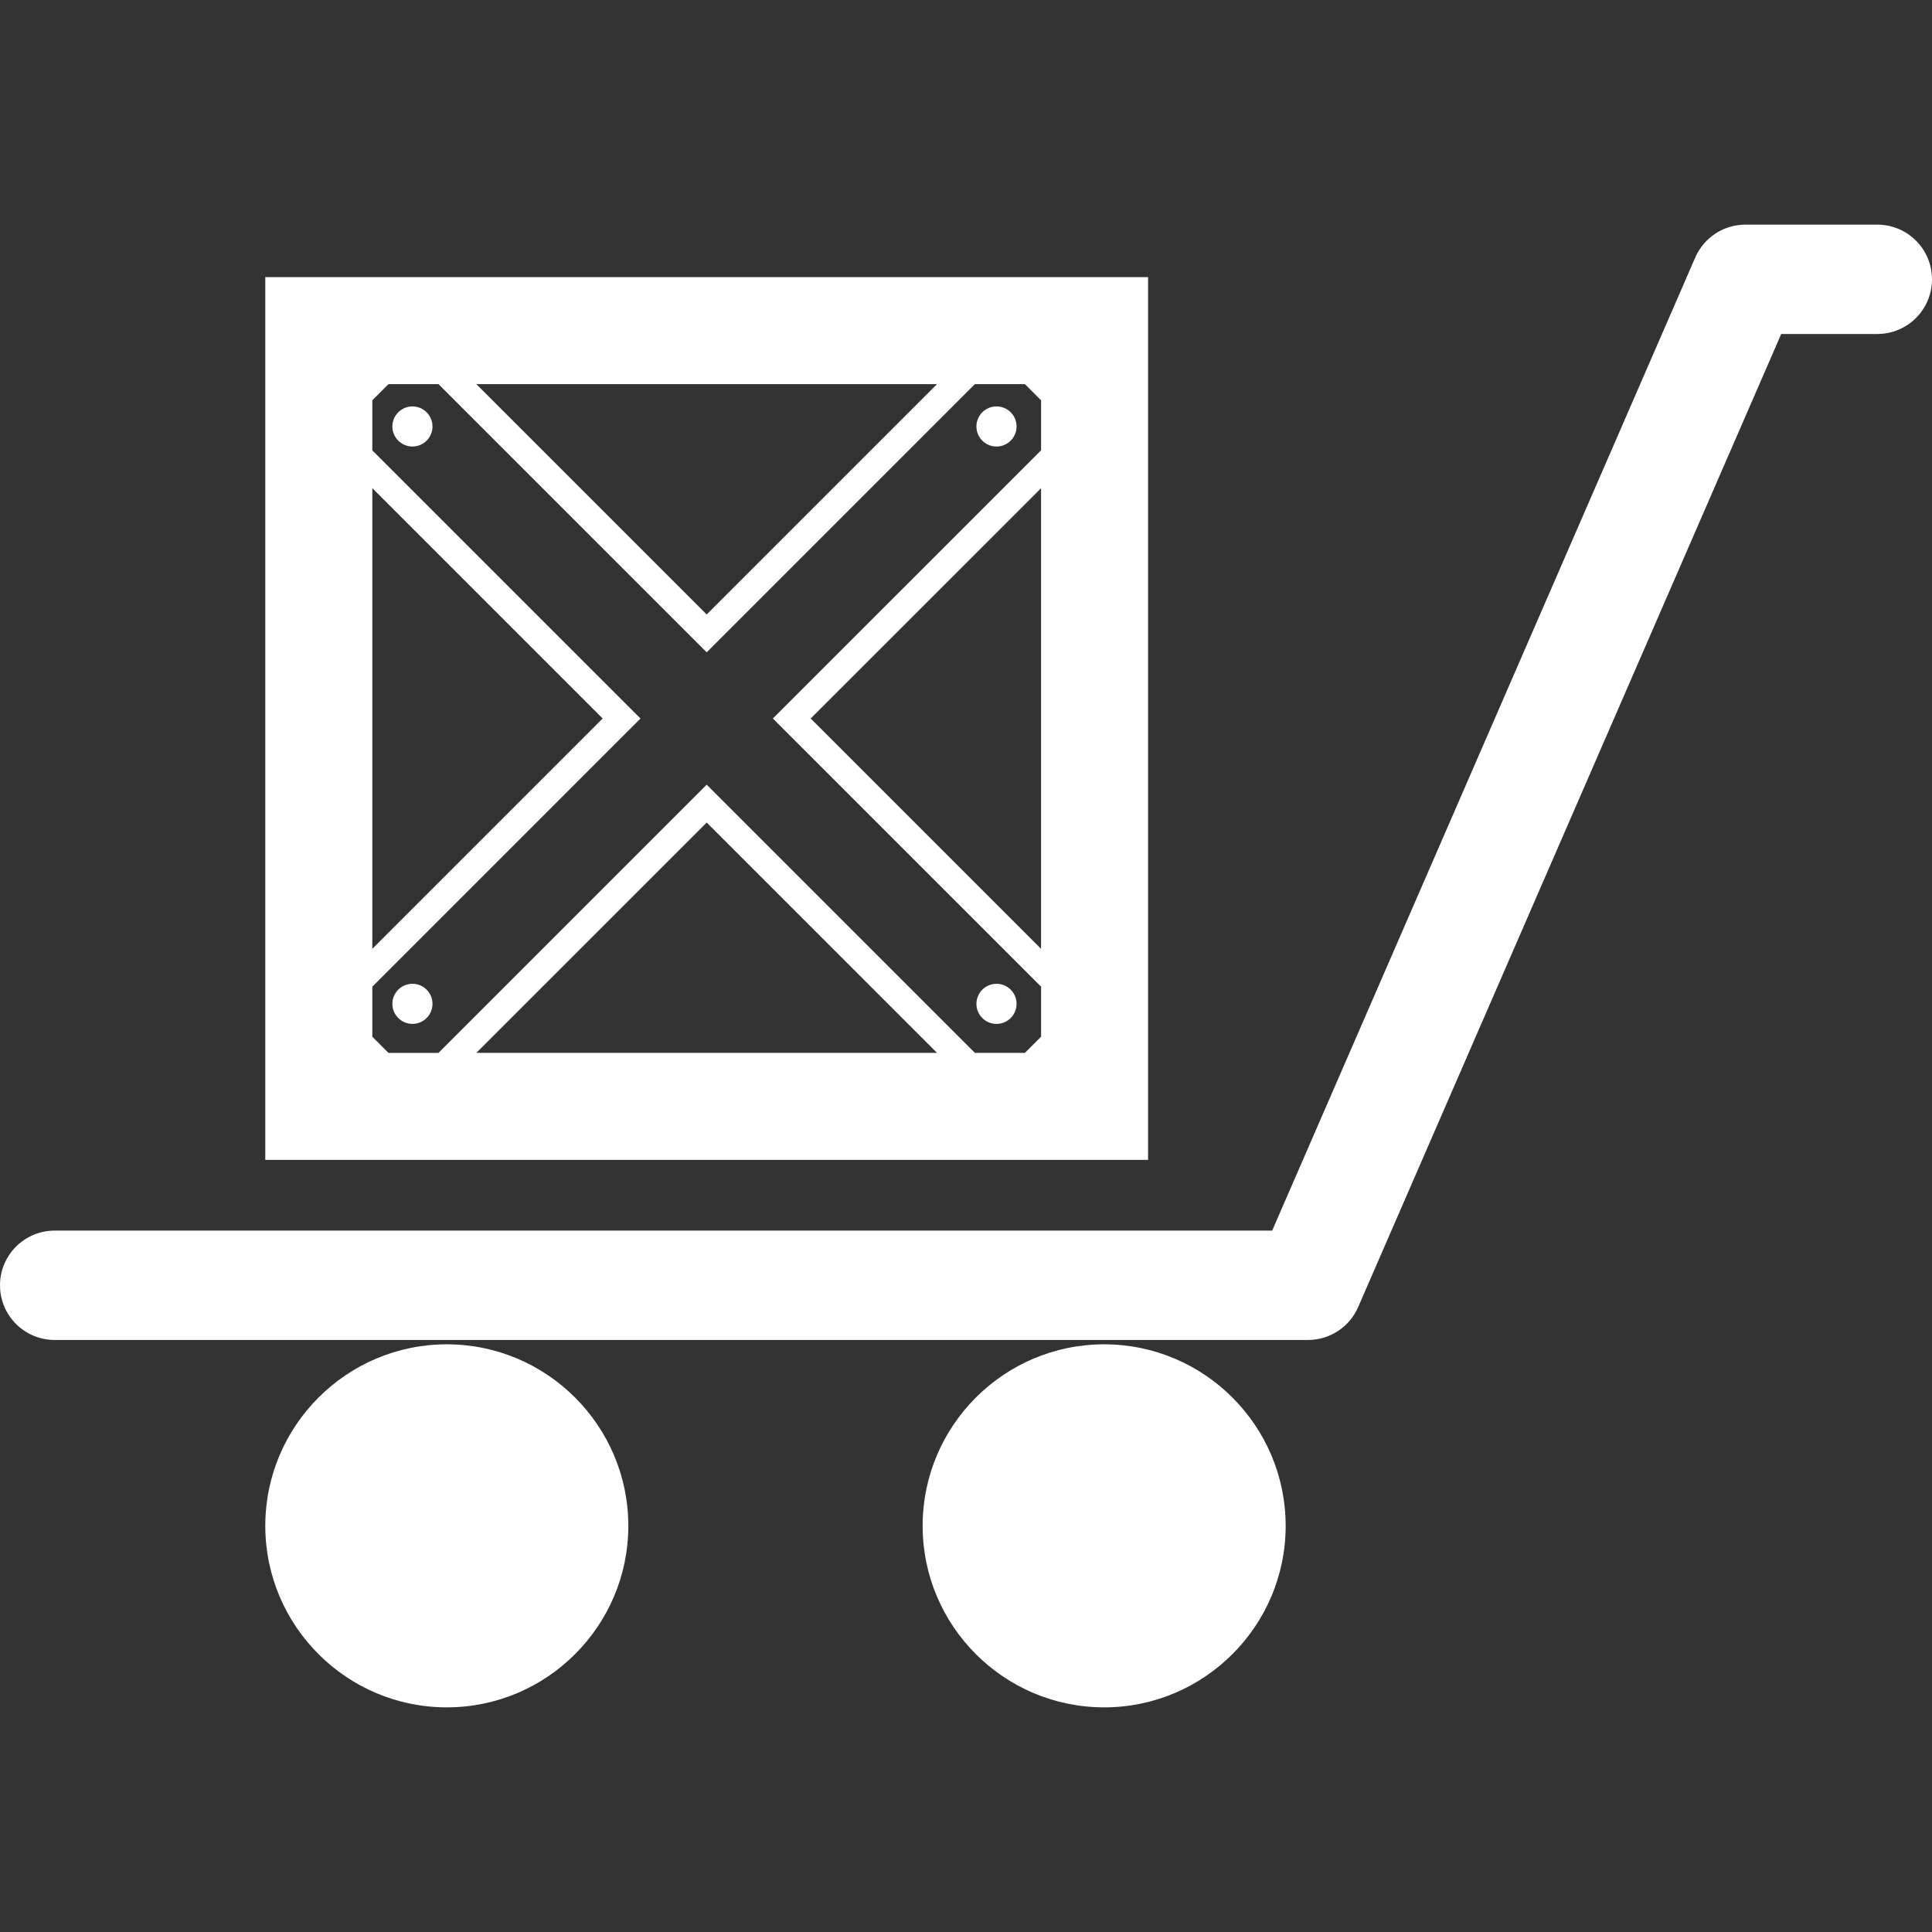 <?xml version="1.0" encoding="iso-8859-1"?>
<!-- Generator: Adobe Illustrator 16.0.0, SVG Export Plug-In . SVG Version: 6.00 Build 0)  -->
<!DOCTYPE svg PUBLIC "-//W3C//DTD SVG 1.1//EN" "http://www.w3.org/Graphics/SVG/1.1/DTD/svg11.dtd">
<svg version="1.1" id="Capa_1" xmlns="http://www.w3.org/2000/svg" xmlns:xlink="http://www.w3.org/1999/xlink" x="0px" y="0px"
	 width="495.018px" height="495.018px" viewBox="0 0 495.018 495.018" style="enable-background:new 0 0 495.018 495.018;"
	 xml:space="preserve">
<rect x="0" y="0" width="495.018" height="495.018" fill="#333333" stroke="none"/>
<g>
    <path style="fill:#fff;" d="M329.413,390.954c0,25.642-20.87,46.507-46.51,46.507c-25.644,0-46.505-20.865-46.505-46.507
		c0-25.647,20.861-46.512,46.505-46.512C308.543,344.442,329.413,365.307,329.413,390.954z M481.01,57.557h-33.805
		c-5.57,0-10.621,3.305-12.849,8.421L325.957,315.309H14.007C6.268,315.309,0,321.58,0,329.319c0,7.736,6.268,14.007,14.007,14.007
		h321.129c5.576,0,10.627-3.305,12.85-8.422L456.385,85.573h24.625c7.737,0,14.008-6.271,14.008-14.008
		C495.018,63.825,488.747,57.557,481.01,57.557z M114.473,344.442c-25.638,0-46.5,20.864-46.5,46.512
		c0,25.642,20.862,46.507,46.5,46.507c25.643,0,46.515-20.865,46.515-46.507C160.988,365.307,140.116,344.442,114.473,344.442z
		 M294.162,297.187H67.973V71.004h226.189V297.187z M122.044,98.421l59.02,59.018l59.019-59.018H122.044z M95.395,243.111
		l59.021-59.015l-59.021-59.021V243.111z M240.088,269.771L181.07,210.75l-59.025,59.021H240.088z M266.748,125.075l-59.029,59.021
		l59.02,59.015V125.075H266.748z M266.748,102.566l-4.146-4.145H249.79l-68.72,68.714l-68.72-68.714H99.541l-4.146,4.145v12.821
		l68.716,68.714l-68.716,68.706v12.821l4.14,4.147h12.815l68.72-68.72l68.72,68.714h12.812l4.146-4.146v-12.821l-68.718-68.707
		l68.718-68.714V102.566z M105.677,104.132c-2.839,0-5.144,2.303-5.144,5.138c0,2.839,2.305,5.137,5.144,5.137
		c2.834,0,5.138-2.298,5.138-5.137C110.811,106.43,108.506,104.132,105.677,104.132z M255.322,104.132
		c-2.844,0-5.142,2.303-5.142,5.138c0,2.839,2.298,5.137,5.142,5.137c2.835,0,5.146-2.298,5.146-5.137
		C260.468,106.43,258.157,104.132,255.322,104.132z M105.677,252.064c-2.839,0-5.144,2.303-5.144,5.138
		c0,2.834,2.305,5.139,5.144,5.139c2.834,0,5.138-2.305,5.138-5.139C110.811,254.367,108.506,252.064,105.677,252.064z
		 M255.322,262.346c2.835,0,5.146-2.303,5.146-5.138c0-2.841-2.311-5.139-5.146-5.139c-2.844,0-5.142,2.303-5.142,5.139
		C250.181,260.043,252.479,262.346,255.322,262.346z"/>
</g>
<g>
</g>
<g>
</g>
<g>
</g>
<g>
</g>
<g>
</g>
<g>
</g>
<g>
</g>
<g>
</g>
<g>
</g>
<g>
</g>
<g>
</g>
<g>
</g>
<g>
</g>
<g>
</g>
<g>
</g>
</svg>
